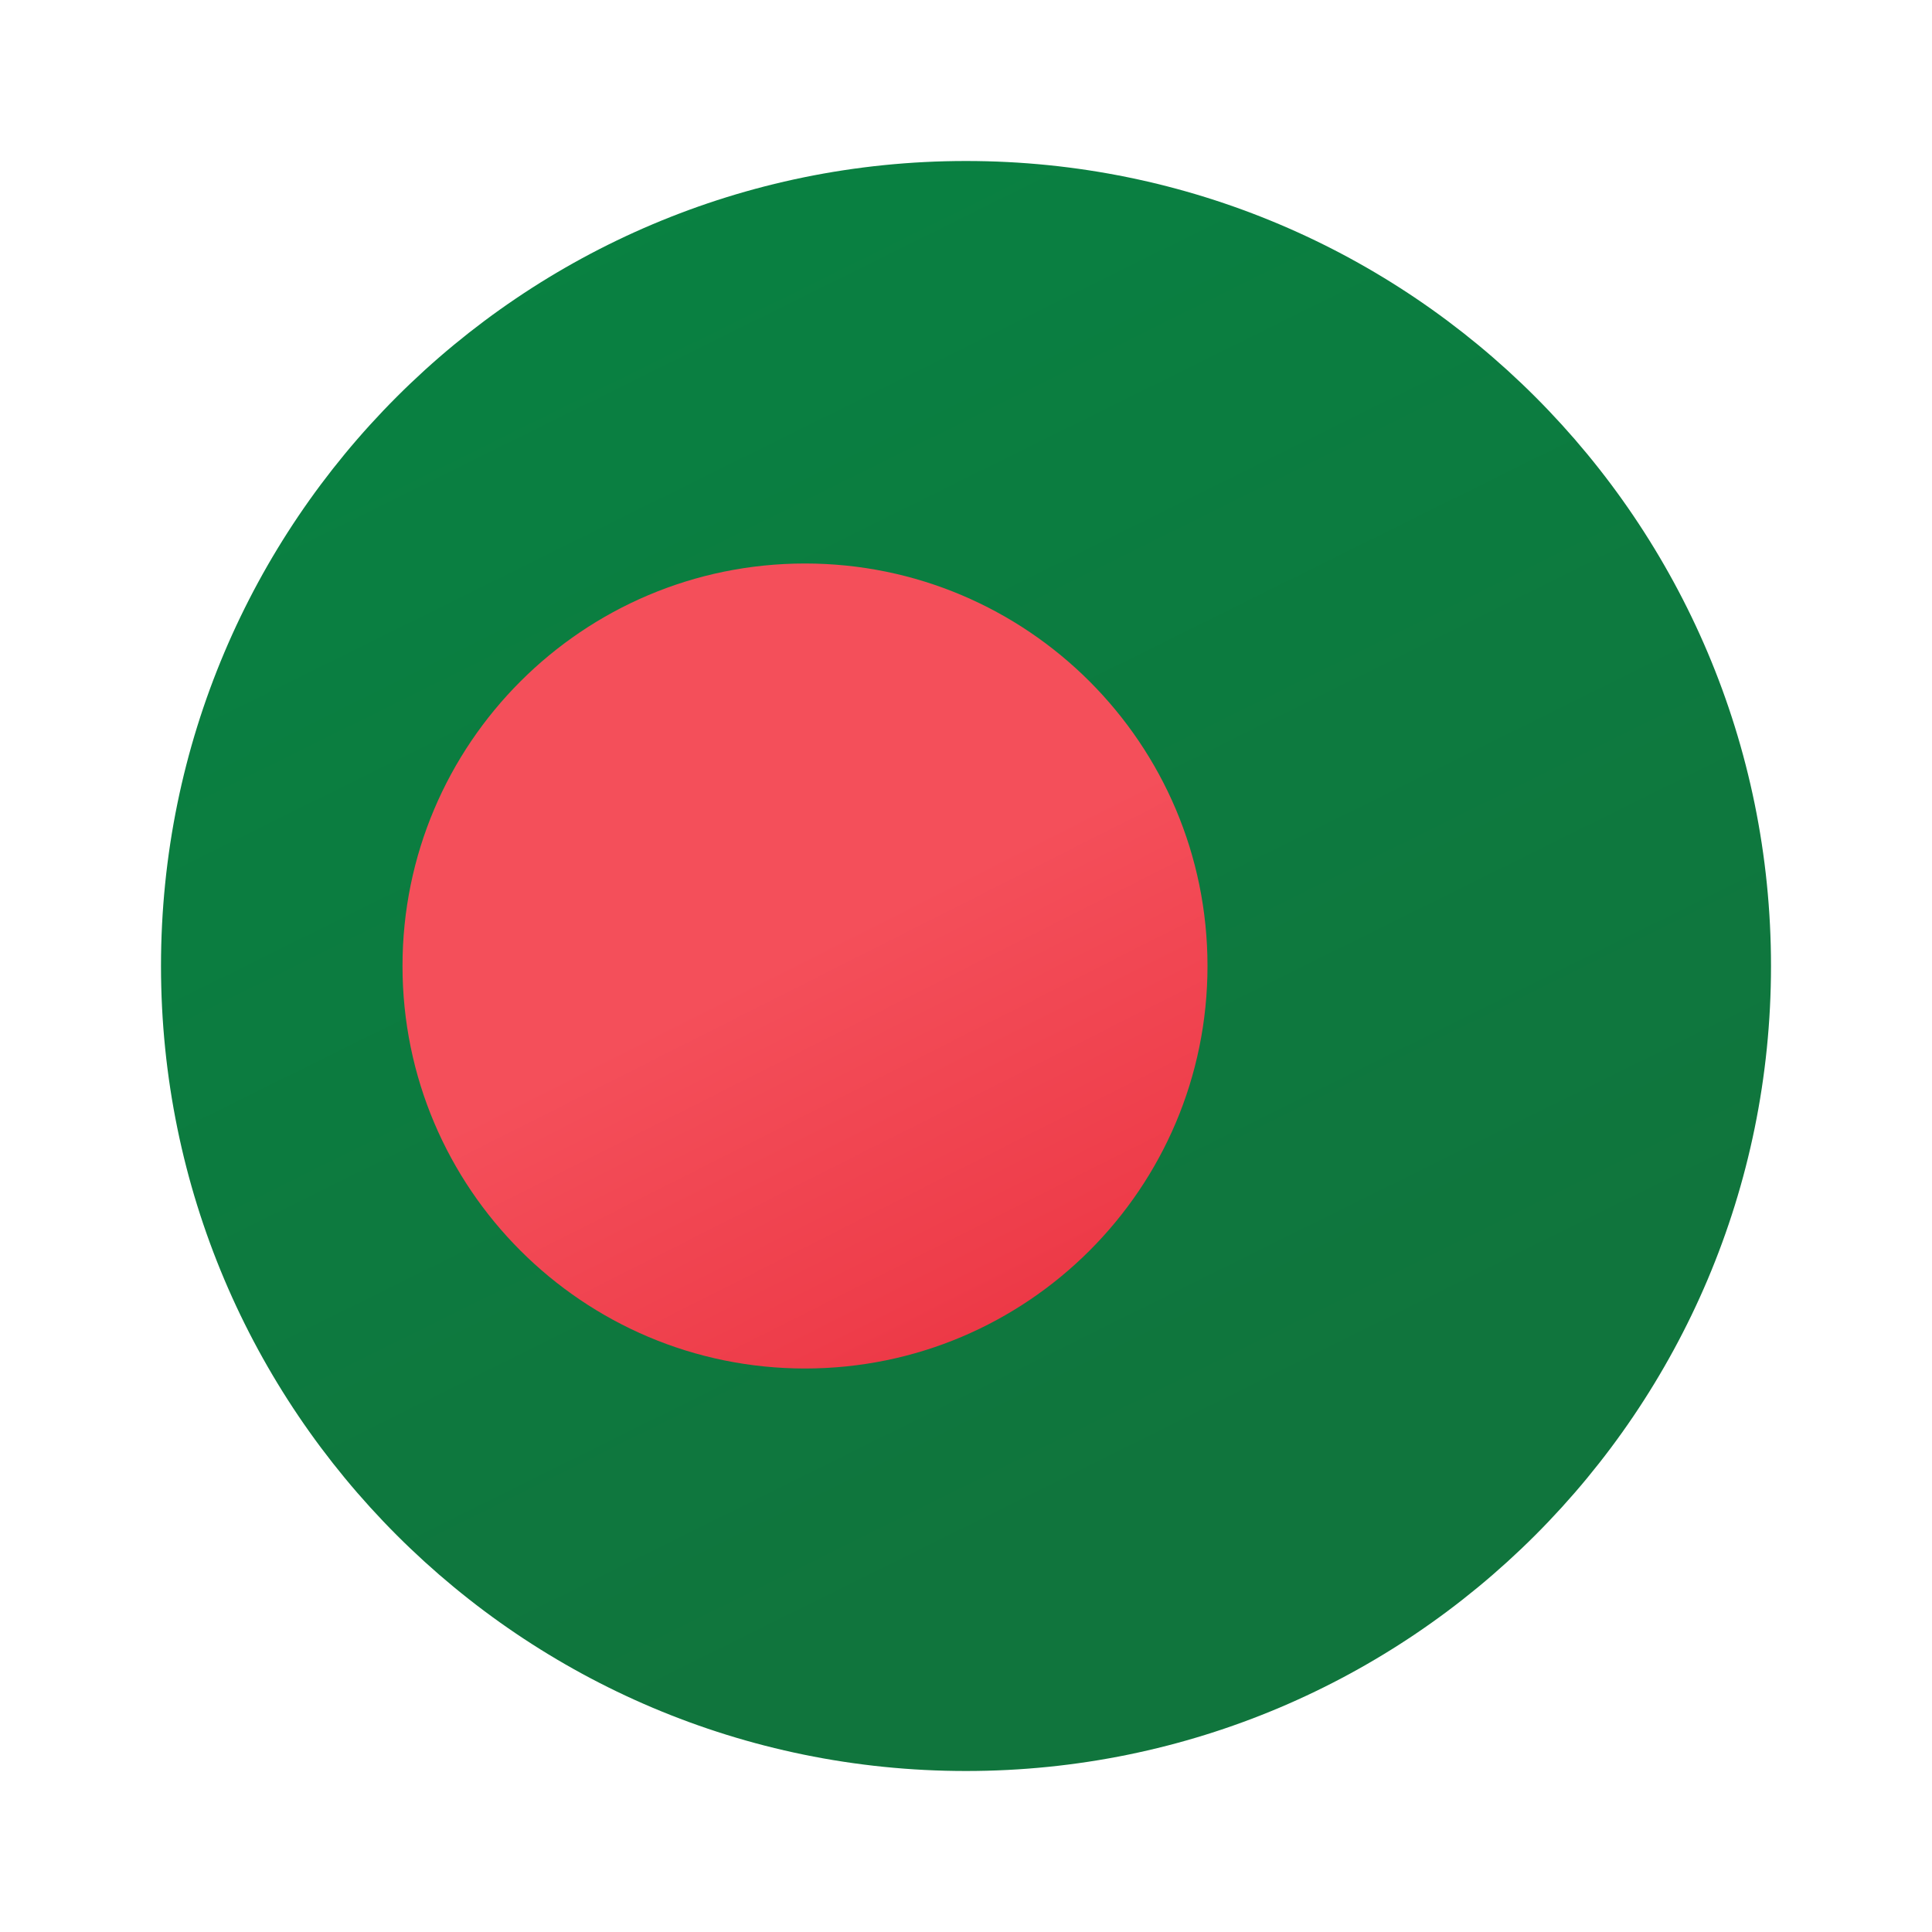 <svg xmlns="http://www.w3.org/2000/svg"  viewBox="0 0 48 48" width="48px" height="48px"><linearGradient id="bypL7xYnTDa__vscM1Rgna" x1="30.184" x2="13.352" y1="-544.484" y2="-510.505" gradientTransform="matrix(1 0 0 -1 0 -508)" gradientUnits="userSpaceOnUse"><stop offset="0" stop-color="#10753d"/><stop offset="1" stop-color="#088242"/></linearGradient><path fill="url(#bypL7xYnTDa__vscM1Rgna)" d="M44,24c0-11.045-8.955-20-20-20S4,12.955,4,24s8.955,20,20,20S44,35.045,44,24z"/><linearGradient id="bypL7xYnTDa__vscM1Rgnb" x1="19.772" x2="28.783" y1="23.548" y2="41.406" gradientUnits="userSpaceOnUse"><stop offset=".008" stop-color="#f44f5a"/><stop offset=".447" stop-color="#ee3d4a"/><stop offset="1" stop-color="#e52030"/></linearGradient><path fill="url(#bypL7xYnTDa__vscM1Rgnb)" d="M30,24c0,5.521-4.479,10-10,10s-10-4.479-10-10s4.479-10,10-10S30,18.479,30,24z"/></svg>